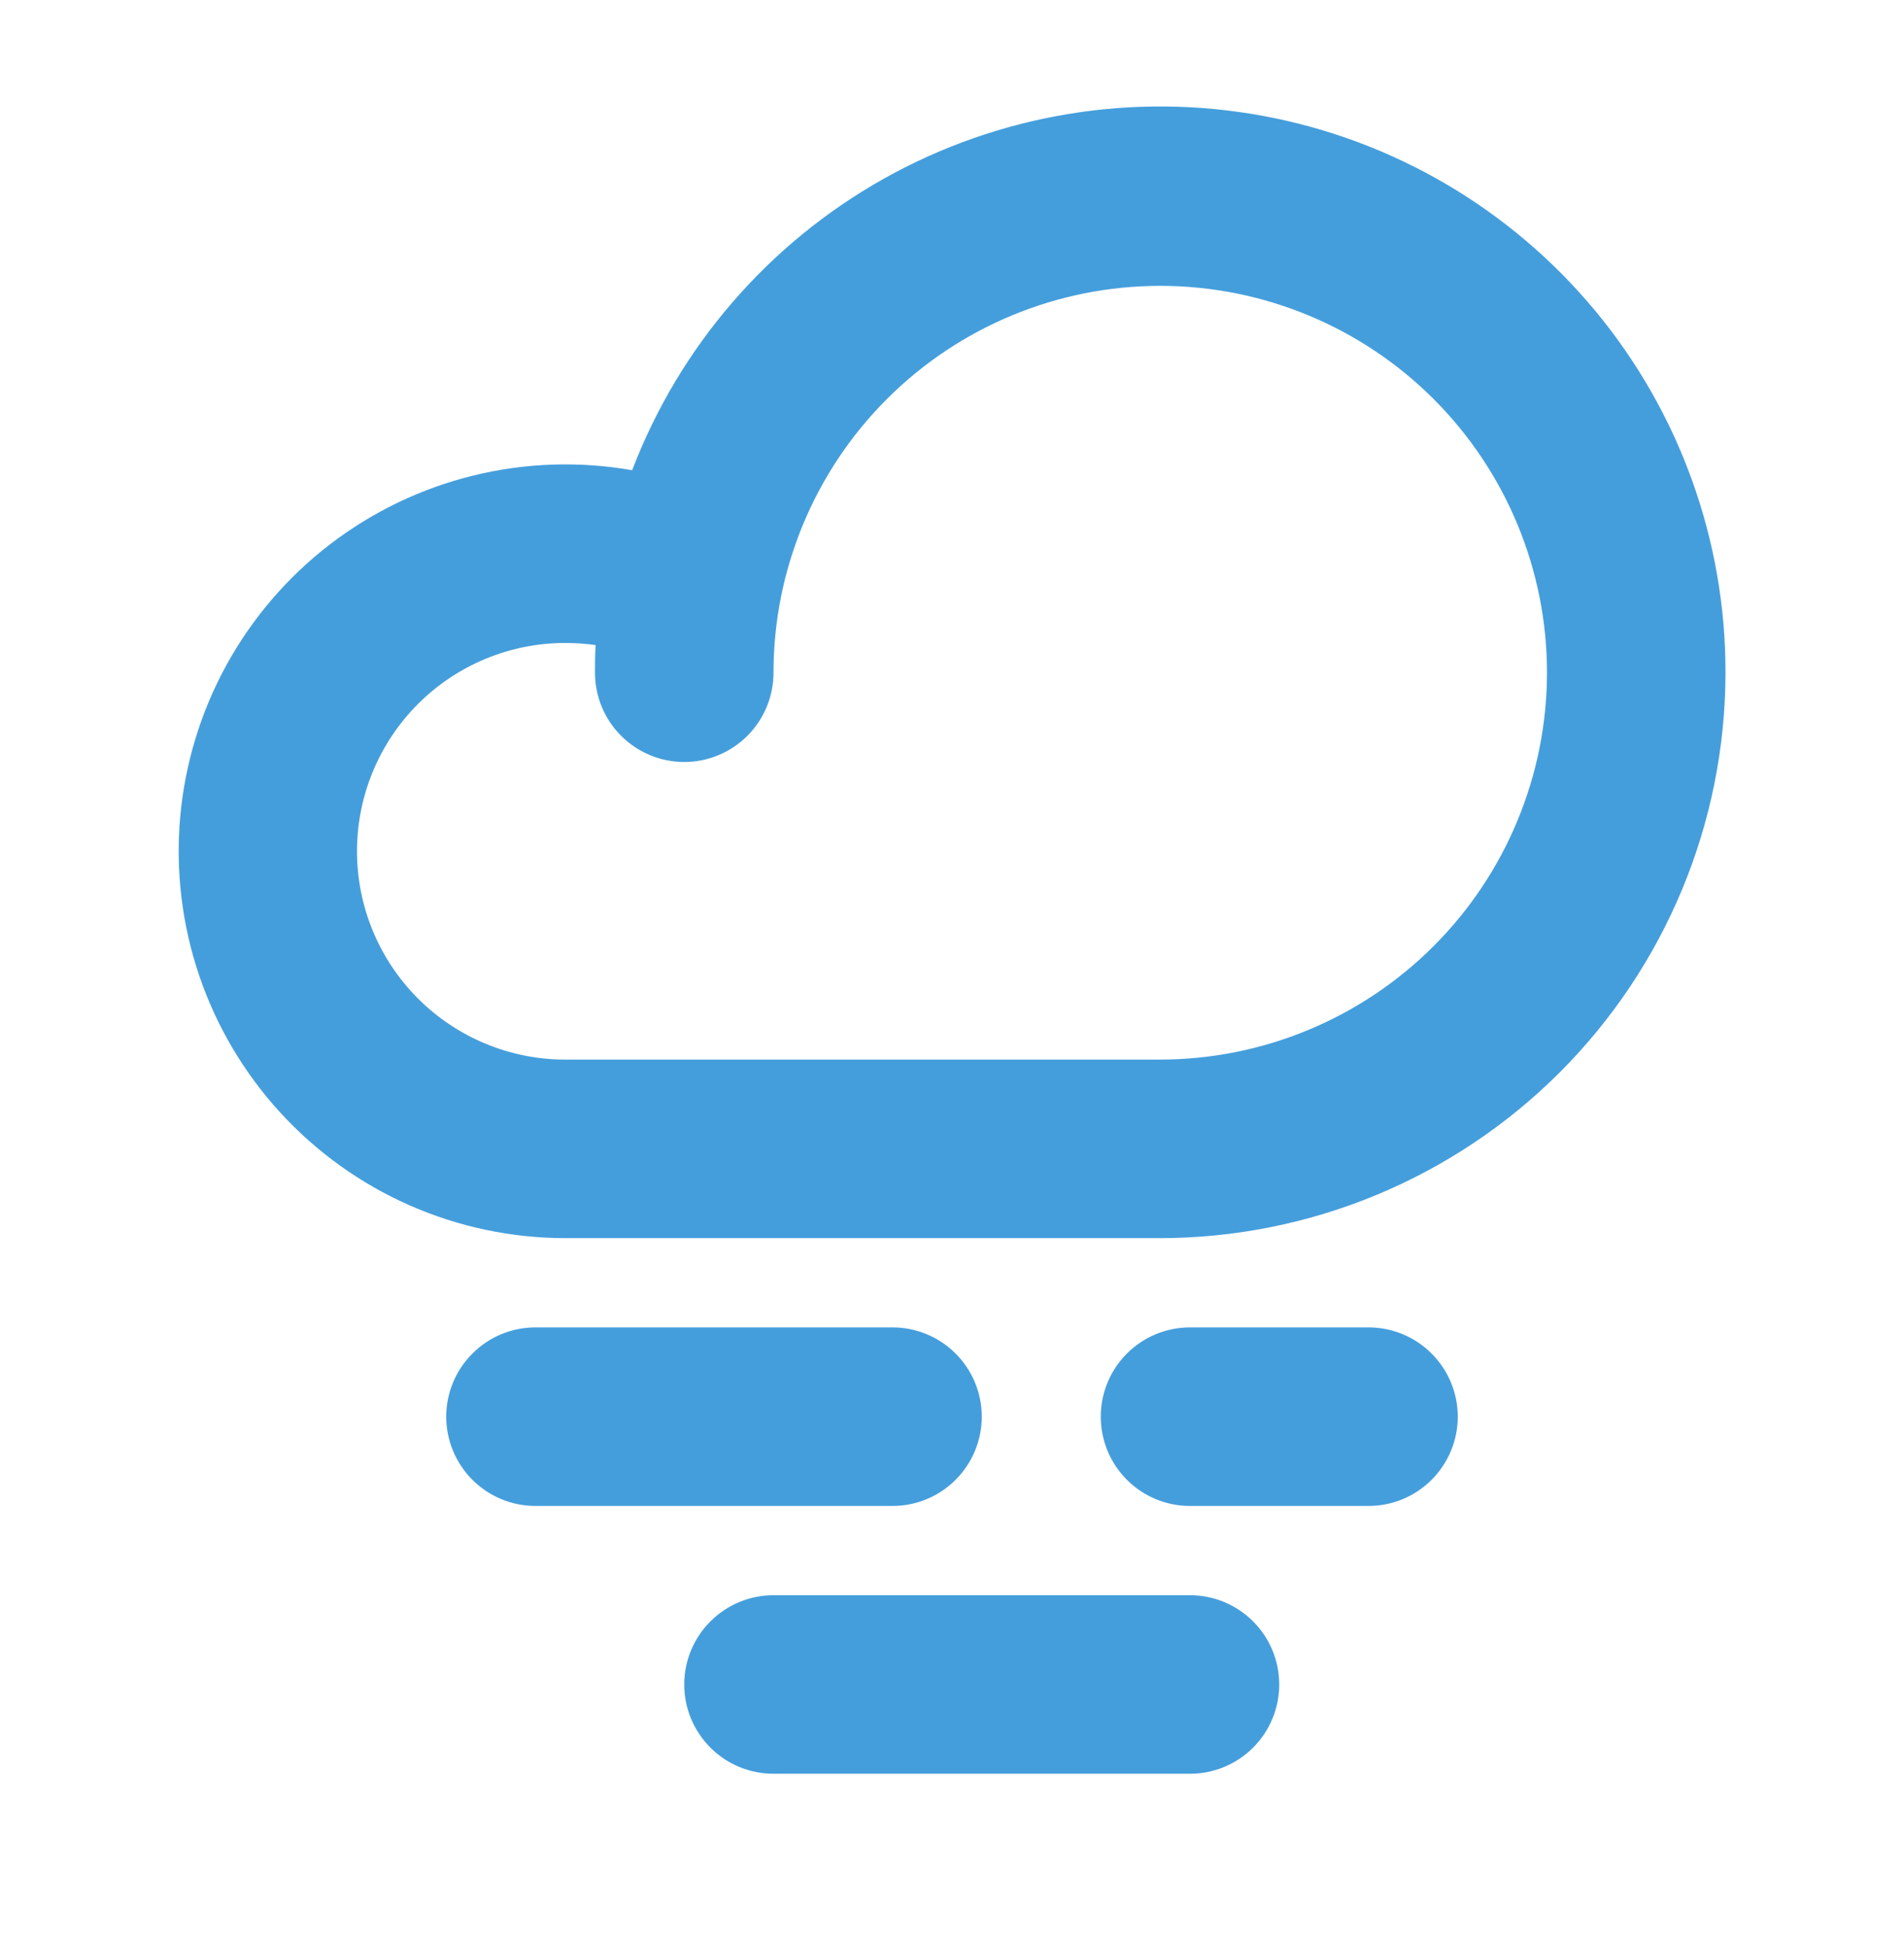 <svg width="44" height="45" viewBox="0 0 44 45" fill="none" xmlns="http://www.w3.org/2000/svg">
<path d="M20.625 34.791H12.375C11.828 34.791 11.303 34.574 10.917 34.187C10.53 33.8 10.312 33.276 10.312 32.728C10.312 32.181 10.53 31.657 10.917 31.27C11.303 30.883 11.828 30.666 12.375 30.666H20.625C21.172 30.666 21.697 30.883 22.083 31.27C22.47 31.657 22.688 32.181 22.688 32.728C22.688 33.276 22.47 33.8 22.083 34.187C21.697 34.574 21.172 34.791 20.625 34.791ZM31.625 30.666H27.5C26.953 30.666 26.428 30.883 26.042 31.27C25.655 31.657 25.438 32.181 25.438 32.728C25.438 33.276 25.655 33.8 26.042 34.187C26.428 34.574 26.953 34.791 27.5 34.791H31.625C32.172 34.791 32.697 34.574 33.083 34.187C33.47 33.8 33.688 33.276 33.688 32.728C33.688 32.181 33.47 31.657 33.083 31.27C32.697 30.883 32.172 30.666 31.625 30.666ZM27.5 36.853H17.875C17.328 36.853 16.803 37.071 16.417 37.458C16.03 37.844 15.812 38.369 15.812 38.916C15.812 39.463 16.03 39.988 16.417 40.374C16.803 40.761 17.328 40.978 17.875 40.978H27.5C28.047 40.978 28.572 40.761 28.958 40.374C29.345 39.988 29.562 39.463 29.562 38.916C29.562 38.369 29.345 37.844 28.958 37.458C28.572 37.071 28.047 36.853 27.5 36.853ZM39.875 15.541C39.871 19.004 38.494 22.325 36.045 24.774C33.596 27.223 30.276 28.6 26.812 28.604H13.062C11.824 28.603 10.599 28.345 9.465 27.846C8.331 27.346 7.314 26.617 6.477 25.703C5.64 24.79 5.003 23.713 4.604 22.54C4.206 21.367 4.056 20.124 4.163 18.89C4.271 17.656 4.634 16.457 5.229 15.371C5.825 14.285 6.639 13.334 7.621 12.579C8.604 11.825 9.732 11.282 10.935 10.987C12.138 10.691 13.389 10.649 14.609 10.863C15.699 8.009 17.755 5.627 20.419 4.131C23.083 2.636 26.187 2.122 29.191 2.678C32.195 3.234 34.909 4.826 36.861 7.176C38.813 9.526 39.879 12.486 39.875 15.541ZM35.75 15.541C35.75 13.171 34.808 10.897 33.132 9.221C31.456 7.545 29.183 6.604 26.812 6.604C24.442 6.604 22.169 7.545 20.493 9.221C18.817 10.897 17.875 13.171 17.875 15.541C17.875 16.088 17.658 16.613 17.271 16.999C16.884 17.386 16.36 17.604 15.812 17.604C15.265 17.604 14.741 17.386 14.354 16.999C13.967 16.613 13.75 16.088 13.75 15.541C13.75 15.328 13.75 15.115 13.765 14.903C13.533 14.87 13.298 14.854 13.062 14.854C11.786 14.854 10.562 15.361 9.66 16.263C8.757 17.166 8.25 18.39 8.25 19.666C8.25 20.942 8.757 22.166 9.66 23.069C10.562 23.971 11.786 24.479 13.062 24.479H26.812C29.182 24.476 31.454 23.533 33.129 21.858C34.805 20.182 35.747 17.911 35.75 15.541Z" fill="#459EDC"/>
</svg>
